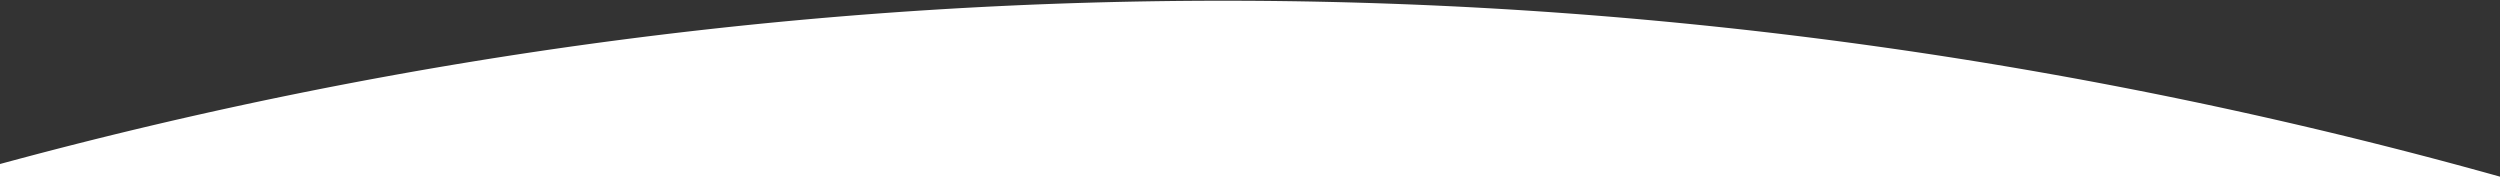 <?xml version="1.0" encoding="UTF-8"?> <svg xmlns="http://www.w3.org/2000/svg" xmlns:xlink="http://www.w3.org/1999/xlink" width="1920" height="139" viewBox="0 0 1920 139"><rect x="0" y="0" width="1920" height="139" fill="#333333" stroke="none"/> <defs> <clipPath id="clip-path"> <rect id="Rectangle_197" data-name="Rectangle 197" width="1920" height="139" transform="translate(0 2368)" fill="#fff" stroke="#707070" stroke-width="1" opacity="0.3"></rect> </clipPath> <clipPath id="clip-path-2"> <rect id="Rectangle_182" data-name="Rectangle 182" width="1920" height="475" transform="translate(0 2369)" fill="#fff" stroke="#707070" stroke-width="1"></rect> </clipPath> <clipPath id="clip-path-3"> <rect id="Rectangle_181" data-name="Rectangle 181" width="3252.444" height="1134.967" transform="translate(0 1146)" fill="#fff" stroke="#707070" stroke-width="1"></rect> </clipPath> </defs> <g id="Mask_Group_45" data-name="Mask Group 45" transform="translate(0 -2368)" clip-path="url(#clip-path)"> <g id="Mask_Group_36" data-name="Mask Group 36" transform="translate(0 -13)" clip-path="url(#clip-path-2)"> <g id="Mask_Group_35" data-name="Mask Group 35" transform="translate(-309.396 903.7) rotate(11)" clip-path="url(#clip-path-3)"> <path id="Subtraction_10" data-name="Subtraction 10" d="M5739.276,6110.543h0c37.19-65.492,72.76-133,105.721-200.642,33.133-68,64.5-137.927,93.237-207.849,28.908-70.344,55.908-142.53,80.252-214.551,24.512-72.526,46.977-146.8,66.77-220.76,19.953-74.558,37.716-150.754,52.794-226.472,7.586-38.093,14.652-76.859,21-115.225,6.374-38.512,12.2-77.7,17.322-116.468,5.141-38.917,9.711-78.5,13.581-117.649,3.886-39.3,7.176-79.262,9.777-118.77,2.614-39.708,4.6-80.024,5.911-119.827,1.318-40,1.984-80.646,1.984-120.823,0-61.746-1.579-124.217-4.695-185.676-3.09-60.989-7.779-122.639-13.933-183.24-6.105-60.135-13.826-120.89-22.947-180.574-9.053-59.256-19.729-119.038-31.73-177.685-11.925-58.27-25.479-117-40.289-174.565-14.714-57.195-31.074-114.8-48.622-171.221-17.441-56.075-36.526-112.481-56.726-167.651-20.1-54.883-41.833-110.01-64.606-163.853-22.67-53.6-46.982-107.375-72.258-159.829-25.171-52.243-51.98-104.587-79.682-155.578-27.6-50.8-56.828-101.641-86.88-151.1-29.954-49.3-61.53-98.551-93.853-146.4-32.247-47.73-66.091-95.325-100.6-141.463-34.456-46.073-70.5-91.932-107.116-136.306-36.592-44.34-74.747-88.389-113.4-130.921-38.629-42.5-78.826-84.661-119.472-125.31S5068,1699.3,5025.5,1660.669c-42.55-38.671-86.6-76.827-130.922-113.406-44.4-36.644-90.263-72.683-136.305-107.115-46.153-34.517-93.749-68.362-141.465-100.6-47.834-32.317-97.089-63.894-146.4-93.853-49.428-30.033-100.265-59.264-151.1-86.88-50.986-27.7-103.33-54.506-155.58-79.682-52.446-25.272-106.219-49.582-159.829-72.257-53.839-22.774-108.969-44.51-163.852-64.605-55.149-20.194-111.554-39.28-167.649-56.727C3616,868,3558.391,851.645,3501.184,836.926c-57.565-14.811-116.3-28.367-174.567-40.29-58.642-12-118.423-22.676-177.683-31.731-59.673-9.117-120.427-16.837-180.576-22.946-60.6-6.154-122.25-10.842-183.239-13.934-61.459-3.115-123.929-4.695-185.677-4.695-63.274,0-127.282,1.658-190.247,4.93-62.488,3.246-125.634,8.168-187.682,14.626C2159.9,749.3,2097.7,757.4,2036.643,766.964c-60.646,9.5-121.819,20.7-181.819,33.286-59.611,12.508-119.674,26.723-178.522,42.251-58.49,15.435-117.361,32.584-174.975,50.971-57.274,18.277-114.872,38.278-171.2,59.448-56.028,21.059-112.27,43.831-167.162,67.68-54.641,23.738-109.444,49.2-162.89,75.669-53.222,26.36-106.506,54.425-158.374,83.413-51.7,28.894-103.383,59.482-153.61,90.913-50.082,31.339-100.079,64.368-148.606,98.17-48.4,33.713-96.631,69.1-143.356,105.183-46.636,36.011-93.021,73.676-137.865,111.952-44.8,38.24-89.254,78.1-132.126,118.475C83.258,1744.767,40.818,1786.742,0,1829.134A3626.2,3626.2,0,0,1,1297.826,504.981c33.591-19.982,67.957-39.675,102.149-58.53,34.29-18.909,69.351-37.5,104.208-55.259,34.978-17.82,70.707-35.288,106.192-51.921,35.608-16.69,71.981-33.011,108.108-48.511,36.222-15.54,73.214-30.691,109.956-45.032,36.846-14.382,74.438-28.339,111.732-41.482,37.45-13.2,75.617-25.937,113.437-37.863,37.989-11.977,76.707-23.476,115.074-34.174,38.527-10.742,77.77-20.975,116.645-30.415,39.033-9.48,78.783-18.426,118.139-26.587,39.511-8.194,79.741-15.828,119.566-22.688,39.993-6.889,80.677-13.188,120.923-18.719,40.441-5.56,81.558-10.5,122.211-14.682,40.86-4.2,82.387-7.762,123.427-10.573,41.238-2.826,83.153-4.977,124.575-6.4C3055.8.722,3098.075,0,3139.822,0,3201.57,0,3264.04,1.58,3325.5,4.695c60.986,3.092,122.638,7.78,183.239,13.934,60.151,6.108,120.905,13.829,180.575,22.946C3748.568,50.629,3808.35,61.3,3867,73.305c58.269,11.923,117,25.479,174.567,40.29,57.217,14.722,114.824,31.08,171.224,48.621,56.082,17.444,112.486,36.529,167.648,56.726,54.9,20.1,110.029,41.84,163.852,64.606,53.6,22.67,107.375,46.981,159.83,72.257,52.249,25.176,104.592,51.985,155.581,79.682,50.82,27.608,101.659,56.84,151.1,86.88,49.309,29.961,98.563,61.537,146.394,93.852,47.726,32.242,95.319,66.087,141.465,100.6,46.057,34.444,91.917,70.482,136.307,107.115,44.318,36.575,88.364,74.731,130.92,113.408,42.5,38.625,84.658,78.822,125.311,119.471s80.843,82.808,119.471,125.31c38.672,42.549,76.827,86.6,113.407,130.921,36.624,44.377,72.662,90.237,107.115,136.306,34.513,46.15,68.36,93.745,100.6,141.464,32.31,47.822,63.886,97.077,93.853,146.4,30.043,49.446,59.274,100.283,86.882,151.1,27.7,50.995,54.509,103.339,79.68,155.578,25.287,52.479,49.6,106.253,72.258,159.829,22.774,53.843,44.511,108.97,64.607,163.853,20.2,55.175,39.286,111.582,56.726,167.651,17.548,56.421,33.906,114.028,48.622,171.222,14.808,57.56,28.363,116.292,40.289,174.566,12,58.646,22.676,118.427,31.73,177.684,9.117,59.66,16.836,120.415,22.947,180.575,6.153,60.607,10.842,122.256,13.933,183.239,3.116,61.459,4.695,123.93,4.695,185.677,0,60.223-1.5,121.156-4.465,181.1-2.94,59.491-7.4,119.646-13.259,178.79-5.814,58.718-13.162,118.024-21.839,176.268-8.619,57.852-18.782,116.238-30.211,173.535-11.348,56.9-24.259,114.3-38.373,170.59-14.023,55.933-29.61,112.268-46.324,167.438-16.622,54.861-34.811,110.063-54.063,164.073-19.157,53.739-39.881,107.738-61.595,160.5-21.616,52.522-44.8,105.248-68.914,156.713-24.007,51.242-49.586,102.624-76.023,152.719-26.339,49.905-54.239,99.872-82.922,148.513-28.6,48.5-58.753,96.98-89.613,144.1-30.79,47.008-63.119,93.934-96.09,139.472-32.923,45.467-67.363,90.765-102.361,134.636-34.949,43.809-71.425,87.408-108.418,129.59C5816.593,6028.34,5778.152,6070.168,5739.276,6110.543Z" transform="translate(-939.341 1146.002)" fill="#fff"></path> </g> </g> </g> </svg> 